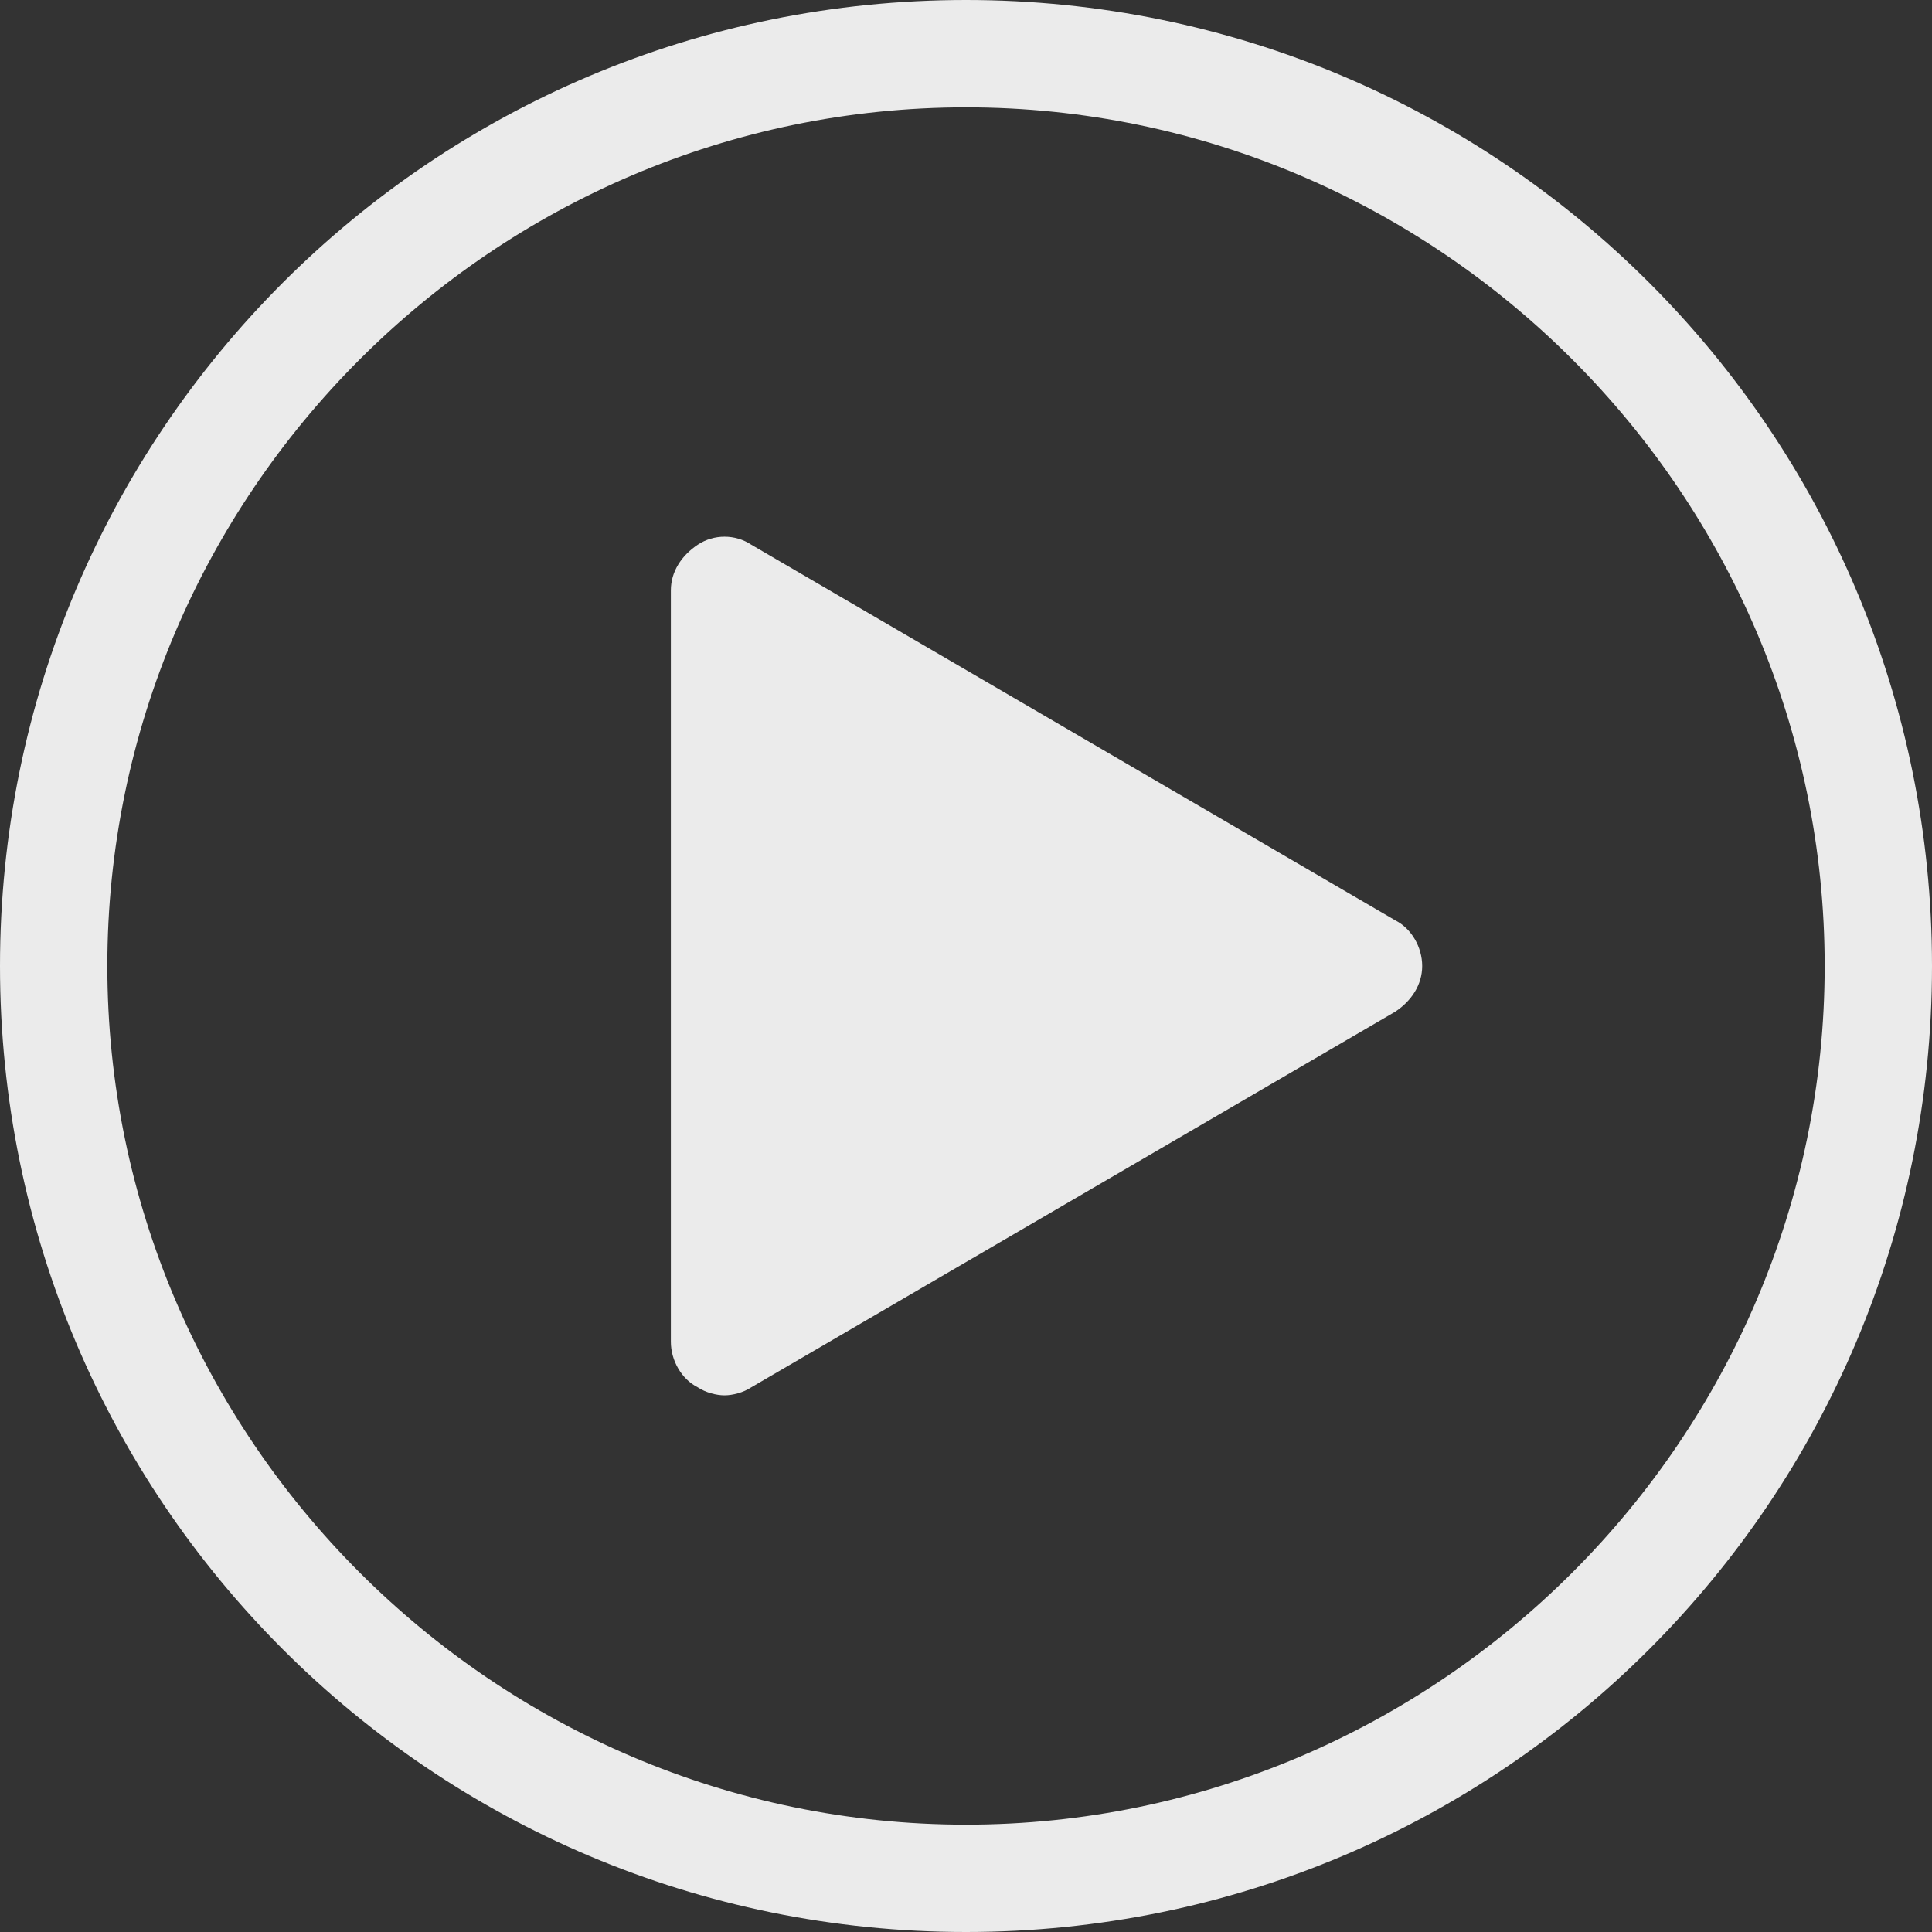 <?xml version="1.0" encoding="UTF-8"?>
<svg width="72px" height="72px" viewBox="0 0 72 72" version="1.1" xmlns="http://www.w3.org/2000/svg" xmlns:xlink="http://www.w3.org/1999/xlink">
    <rect x="0" y="0" width="72" height="72" fill="#333333" stroke="none"/>
    <title>E92BCCD5-B39A-4E4A-861E-13D0CD204758</title>
    <g id="Page-1" stroke="none" stroke-width="1" fill="none" fill-rule="evenodd" opacity="0.9">
        <g id="Homepage-2.1" transform="translate(-1290, -968)" fill="#FFFFFF">
            <g id="Brand-video" transform="translate(0, 732)">
                <g id="img_brandvideo" transform="translate(972, 72)">
                    <g id="btn_video" transform="translate(318, 164)">
                        <path d="M36,4 C53.6,4 68,18.4 68,36 C68,53.6 53.6,68 36,68 C18.4,68 4,53.6 4,36 C4,18.4 18.4,4 36,4 L36,4 Z M36,72 C55.9,72 72,55.9 72,36 C72,16.1 55.9,0 36,0 C16.1,0 0,16.1 0,36 C0,55.9 16.1,72 36,72 Z" id="Fill-1"></path>
                        <path d="M26,51.7 C26.3,51.9 26.7,52 27,52 C27.3,52 27.701,51.9 28.001,51.7 L52.001,37.7 C52.601,37.301 53.001,36.7 53.001,36 C53.001,35.3 52.601,34.601 52.001,34.301 L28.001,20.301 C27.401,19.901 26.601,19.901 26.001,20.301 C25.401,20.701 25.001,21.301 25.001,22.001 L25.001,50.001 C25,50.7 25.4,51.399 26,51.7 Z" id="Fill-3"></path>
                    </g>
                </g>
            </g>
        </g>
    </g>
</svg>